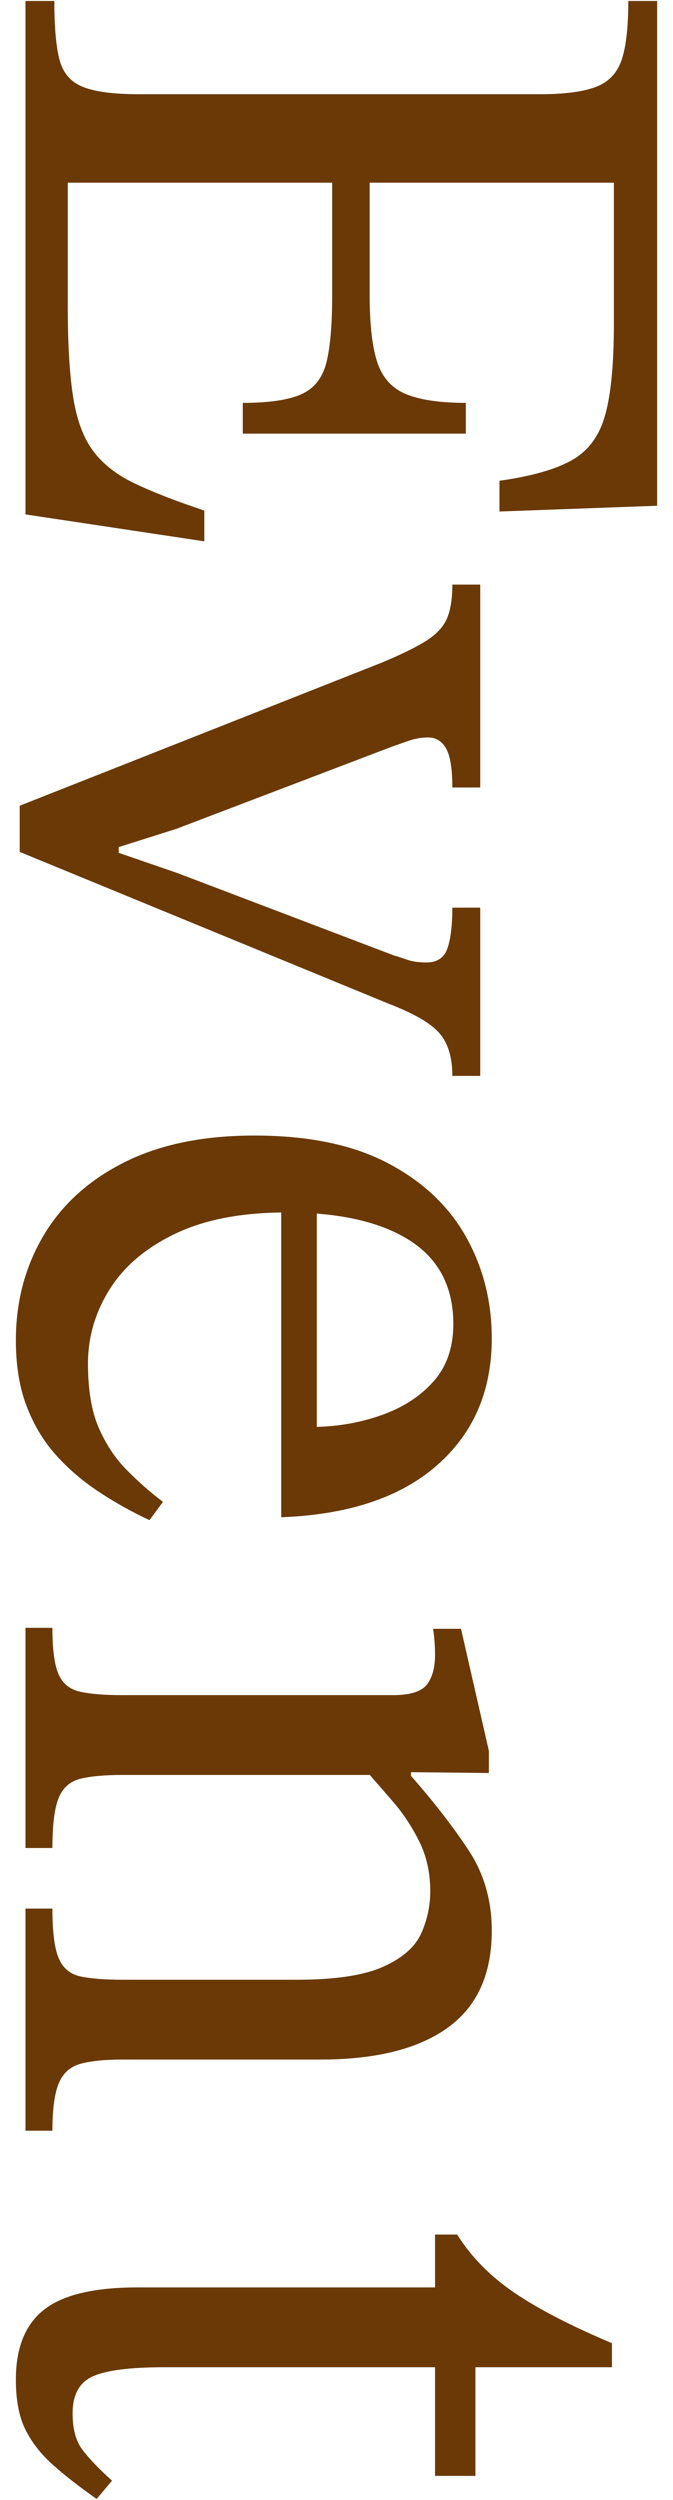 <svg xmlns="http://www.w3.org/2000/svg" viewBox="0 0 42 156">
    <path d="M1.59,32.1V.06h1.8c0,1.64.11,2.87.33,3.69.22.82.71,1.38,1.47,1.68.76.3,1.92.45,3.48.45h25.02c1.52,0,2.68-.15,3.48-.45.8-.3,1.34-.86,1.62-1.68.28-.82.42-2.05.42-3.69h1.8v31.5l-9.84.36v-1.92c2-.28,3.51-.71,4.53-1.29,1.02-.58,1.71-1.52,2.07-2.82.36-1.3.54-3.19.54-5.67v-8.82h-15.24v7.02c0,1.84.16,3.24.48,4.2.32.96.92,1.62,1.8,1.98.88.36,2.12.54,3.72.54v1.92h-13.92v-1.92c1.64,0,2.86-.18,3.66-.54.8-.36,1.32-1.02,1.56-1.98.24-.96.36-2.36.36-4.2v-7.02H4.23v7.74c0,2.32.11,4.19.33,5.61.22,1.42.63,2.54,1.23,3.36.6.82,1.46,1.5,2.58,2.04,1.12.54,2.58,1.11,4.38,1.71v1.92l-11.16-1.68Z" style="fill:#6a3906"/>
    <path d="M1.23,53.16v-2.88l22.62-8.94c1.24-.52,2.17-.98,2.79-1.38.62-.4,1.04-.86,1.26-1.38.22-.52.33-1.22.33-2.1h1.74v12.66h-1.74c0-1.16-.13-1.97-.39-2.43-.26-.46-.63-.69-1.11-.69-.4,0-.78.06-1.14.18-.36.12-.76.26-1.2.42l-13.38,5.1-3.6,1.14v.36l3.66,1.26,13.56,5.16c.16.04.41.12.75.24s.75.18,1.23.18c.68,0,1.12-.3,1.32-.9s.3-1.44.3-2.52h1.74v10.5h-1.74c0-1.16-.27-2.05-.81-2.67-.54-.62-1.59-1.23-3.15-1.83L1.23,53.16Z" style="fill:#6a3906"/>
    <path d="M.99,83.64c0-2.4.57-4.57,1.71-6.51,1.14-1.94,2.82-3.47,5.04-4.59,2.22-1.12,4.93-1.68,8.13-1.68,3.36,0,6.13.57,8.31,1.71,2.18,1.14,3.81,2.67,4.89,4.59s1.62,4.04,1.62,6.36c0,3.28-1.14,5.92-3.42,7.92-2.28,2-5.52,3.08-9.72,3.24v-19.5l2.22-.06v13.92c1.48-.04,2.87-.3,4.17-.78,1.3-.48,2.35-1.18,3.15-2.1.8-.92,1.2-2.1,1.2-3.54,0-2.32-.91-4.06-2.73-5.22-1.82-1.16-4.39-1.74-7.71-1.74-2.76,0-5.06.44-6.9,1.32-1.84.88-3.21,2.04-4.11,3.48-.9,1.44-1.35,2.98-1.35,4.62s.22,2.97.66,3.99c.44,1.02,1.01,1.89,1.71,2.61.7.72,1.47,1.4,2.31,2.04l-.84,1.14c-1.12-.52-2.19-1.12-3.21-1.8-1.02-.68-1.91-1.45-2.67-2.31-.76-.86-1.36-1.87-1.8-3.03-.44-1.16-.66-2.52-.66-4.08Z" style="fill:#6a3906"/>
    <path d="M1.59,115.32v-13.74h1.68c0,1.36.13,2.33.39,2.91.26.58.71.94,1.35,1.08.64.14,1.52.21,2.64.21h16.86c1.08,0,1.79-.22,2.13-.66.34-.44.51-1.06.51-1.86,0-.52-.04-1.06-.12-1.62h1.74l1.74,7.62v1.38l-5.52-.06-1.26.18H7.65c-1.12,0-2,.08-2.64.24-.64.16-1.09.56-1.35,1.2-.26.64-.39,1.68-.39,3.12h-1.68ZM1.59,132.96v-13.86h1.68c0,1.44.13,2.47.39,3.09.26.62.71,1,1.35,1.14.64.14,1.52.21,2.64.21h10.86c2.4,0,4.2-.27,5.4-.81s1.99-1.23,2.37-2.07c.38-.84.57-1.72.57-2.64,0-1.16-.23-2.2-.69-3.12-.46-.92-1.01-1.75-1.65-2.49-.64-.74-1.24-1.43-1.8-2.07l2.94-.42v.9c1.44,1.64,2.64,3.19,3.6,4.65.96,1.46,1.44,3.13,1.44,5.01,0,2.72-.92,4.74-2.76,6.06-1.84,1.32-4.48,1.98-7.92,1.98H7.65c-1.12,0-2,.09-2.64.27-.64.18-1.09.59-1.35,1.23-.26.64-.39,1.62-.39,2.94h-1.68Z" style="fill:#6a3906"/>
    <path d="M6.99,154.8l-.96,1.14c-1.08-.76-1.99-1.47-2.73-2.13-.74-.66-1.31-1.39-1.71-2.19-.4-.8-.6-1.84-.6-3.12,0-2,.59-3.46,1.77-4.38,1.18-.92,3.11-1.38,5.79-1.38h18.6v-3.3h1.38c.88,1.4,2.07,2.61,3.57,3.63s3.53,2.07,6.09,3.15v1.5h-8.52v6.78h-2.52v-6.78H10.23c-2.12,0-3.6.19-4.44.57-.84.38-1.26,1.15-1.26,2.31,0,.96.2,1.71.6,2.25.4.54,1.02,1.19,1.86,1.95Z" style="fill:#6a3906"/>
    <rect width="42" height="156" style="fill:none"/>
</svg>
